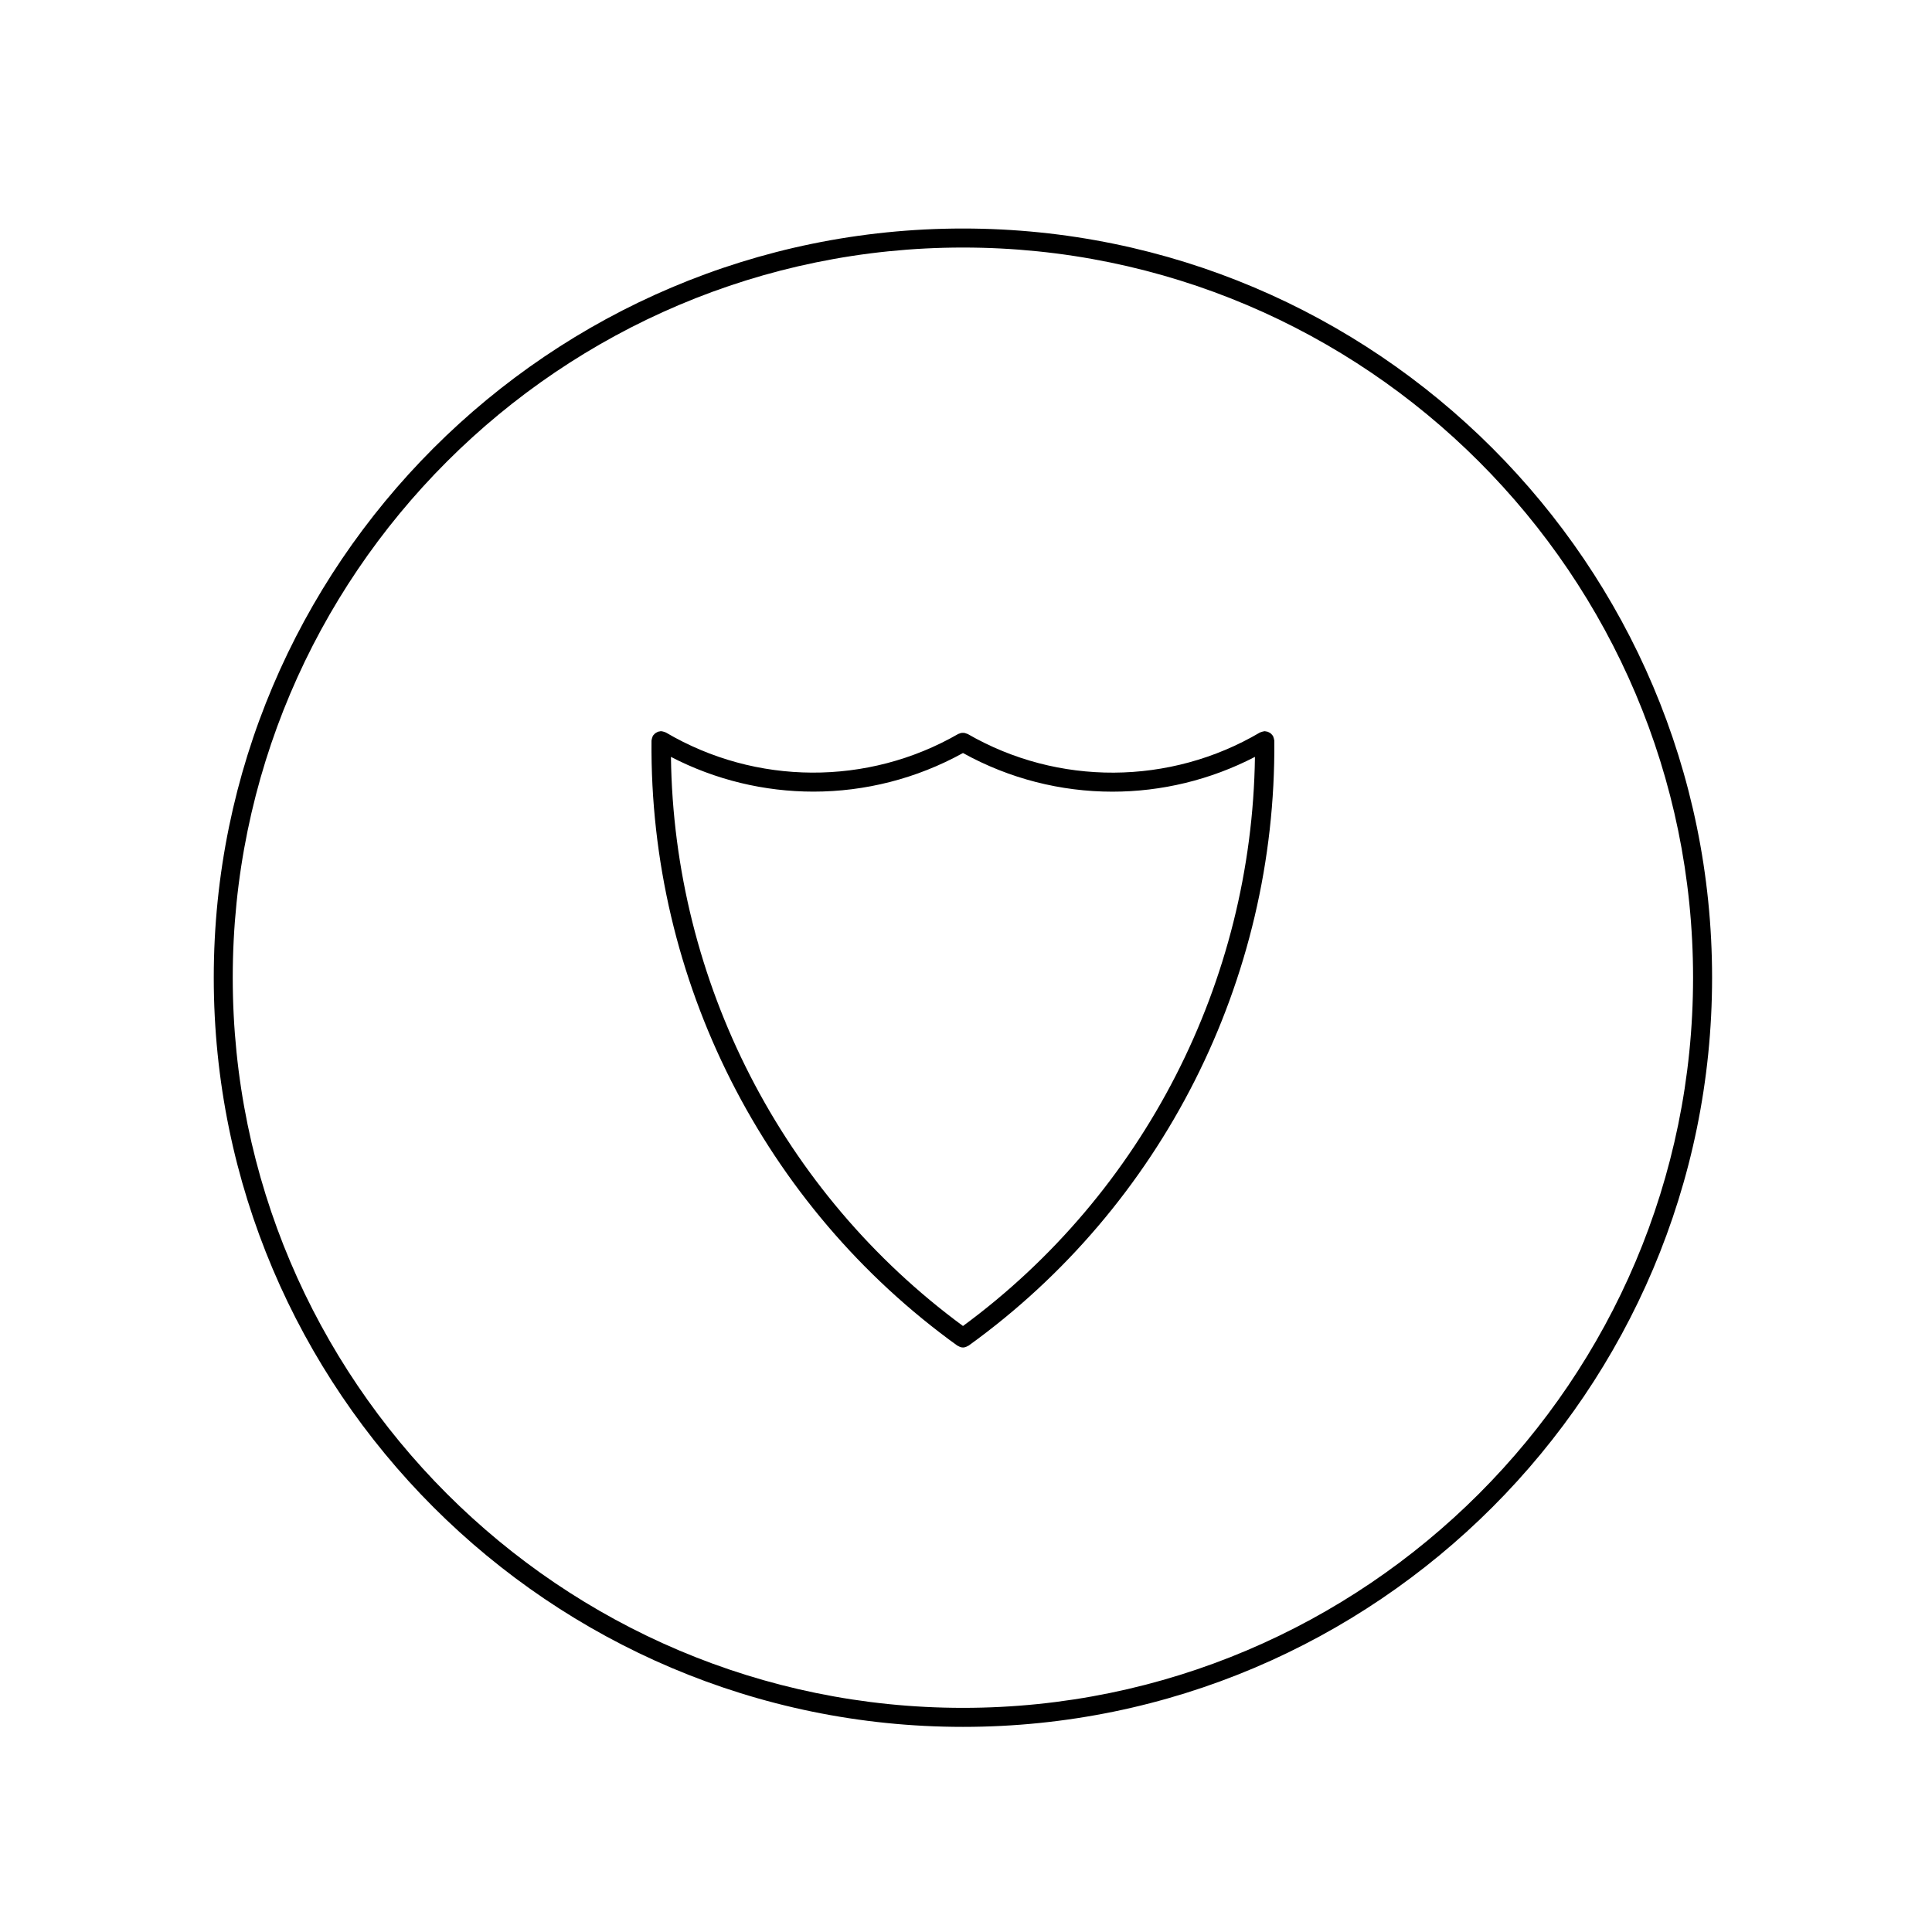<?xml version="1.0" encoding="UTF-8"?>
<!-- The Best Svg Icon site in the world: iconSvg.co, Visit us! https://iconsvg.co -->
<svg fill="#000000" width="800px" height="800px" version="1.1" viewBox="144 144 512 512" xmlns="http://www.w3.org/2000/svg">
 <g>
  <path d="m399.2 601.64c109.47 0 198.52-89.078 198.52-198.56 0-109.46-89.059-198.52-198.52-198.52-109.48 0-198.55 89.055-198.55 198.52-0.004 109.49 89.066 198.56 198.55 198.56zm0-392.04c106.69 0 193.48 86.797 193.48 193.48 0 106.71-86.801 193.52-193.48 193.52-106.71 0-193.52-86.812-193.52-193.52 0-106.68 86.812-193.48 193.52-193.48z"/>
  <path d="m397.73 500.62c0.051 0.035 0.105 0.02 0.156 0.055 0.402 0.25 0.84 0.422 1.316 0.422 0.473 0 0.91-0.172 1.316-0.422 0.051-0.035 0.105-0.02 0.156-0.055 51.297-36.98 81.586-96.918 81.031-160.34 0-0.055-0.031-0.102-0.031-0.152-0.016-0.16-0.059-0.312-0.102-0.473-0.051-0.172-0.098-0.336-0.172-0.5-0.023-0.047-0.023-0.09-0.051-0.137-0.051-0.09-0.133-0.137-0.191-0.215-0.109-0.145-0.223-0.281-0.359-0.398-0.121-0.105-0.258-0.188-0.395-0.262-0.137-0.082-0.273-0.152-0.422-0.207-0.168-0.055-0.332-0.082-0.508-0.102-0.105-0.012-0.191-0.059-0.297-0.059h-0.023c-0.055 0-0.098 0.023-0.145 0.031-0.172 0.012-0.328 0.055-0.5 0.105-0.16 0.047-0.312 0.086-0.465 0.156-0.047 0.023-0.102 0.023-0.145 0.051-23.852 14.047-53.535 14.199-77.445 0.398-0.102-0.055-0.207-0.059-0.312-0.105-0.156-0.066-0.309-0.125-0.473-0.16-0.168-0.035-0.328-0.035-0.5-0.035-0.152 0-0.301 0-0.453 0.031-0.176 0.035-0.336 0.102-0.508 0.172-0.09 0.039-0.188 0.039-0.277 0.098-23.961 13.789-53.637 13.637-77.465-0.395-0.047-0.023-0.098-0.023-0.137-0.047-0.152-0.082-0.316-0.121-0.492-0.172-0.156-0.047-0.312-0.09-0.473-0.102-0.055 0-0.102-0.031-0.152-0.031-0.141-0.016-0.281 0.047-0.422 0.066-0.105 0.016-0.203 0.02-0.309 0.051-0.16 0.051-0.312 0.133-0.469 0.223-0.168 0.086-0.316 0.18-0.465 0.301-0.059 0.051-0.102 0.109-0.152 0.168-0.133 0.141-0.281 0.258-0.383 0.43-0.035 0.066-0.039 0.133-0.07 0.195-0.047 0.09-0.059 0.188-0.098 0.281-0.074 0.211-0.141 0.422-0.156 0.641 0 0.047-0.031 0.09-0.031 0.137-0.582 63.41 29.711 123.35 81.07 160.36zm-38.168-146.83c13.668 0 27.328-3.43 39.641-10.23 12.293 6.812 25.938 10.242 39.605 10.242 12.973 0 25.938-3.094 37.766-9.219-0.812 59.574-29.457 115.56-77.371 150.82-47.973-35.289-76.625-91.266-77.395-150.82 11.812 6.121 24.777 9.207 37.754 9.207z"/>
 </g>
</svg>